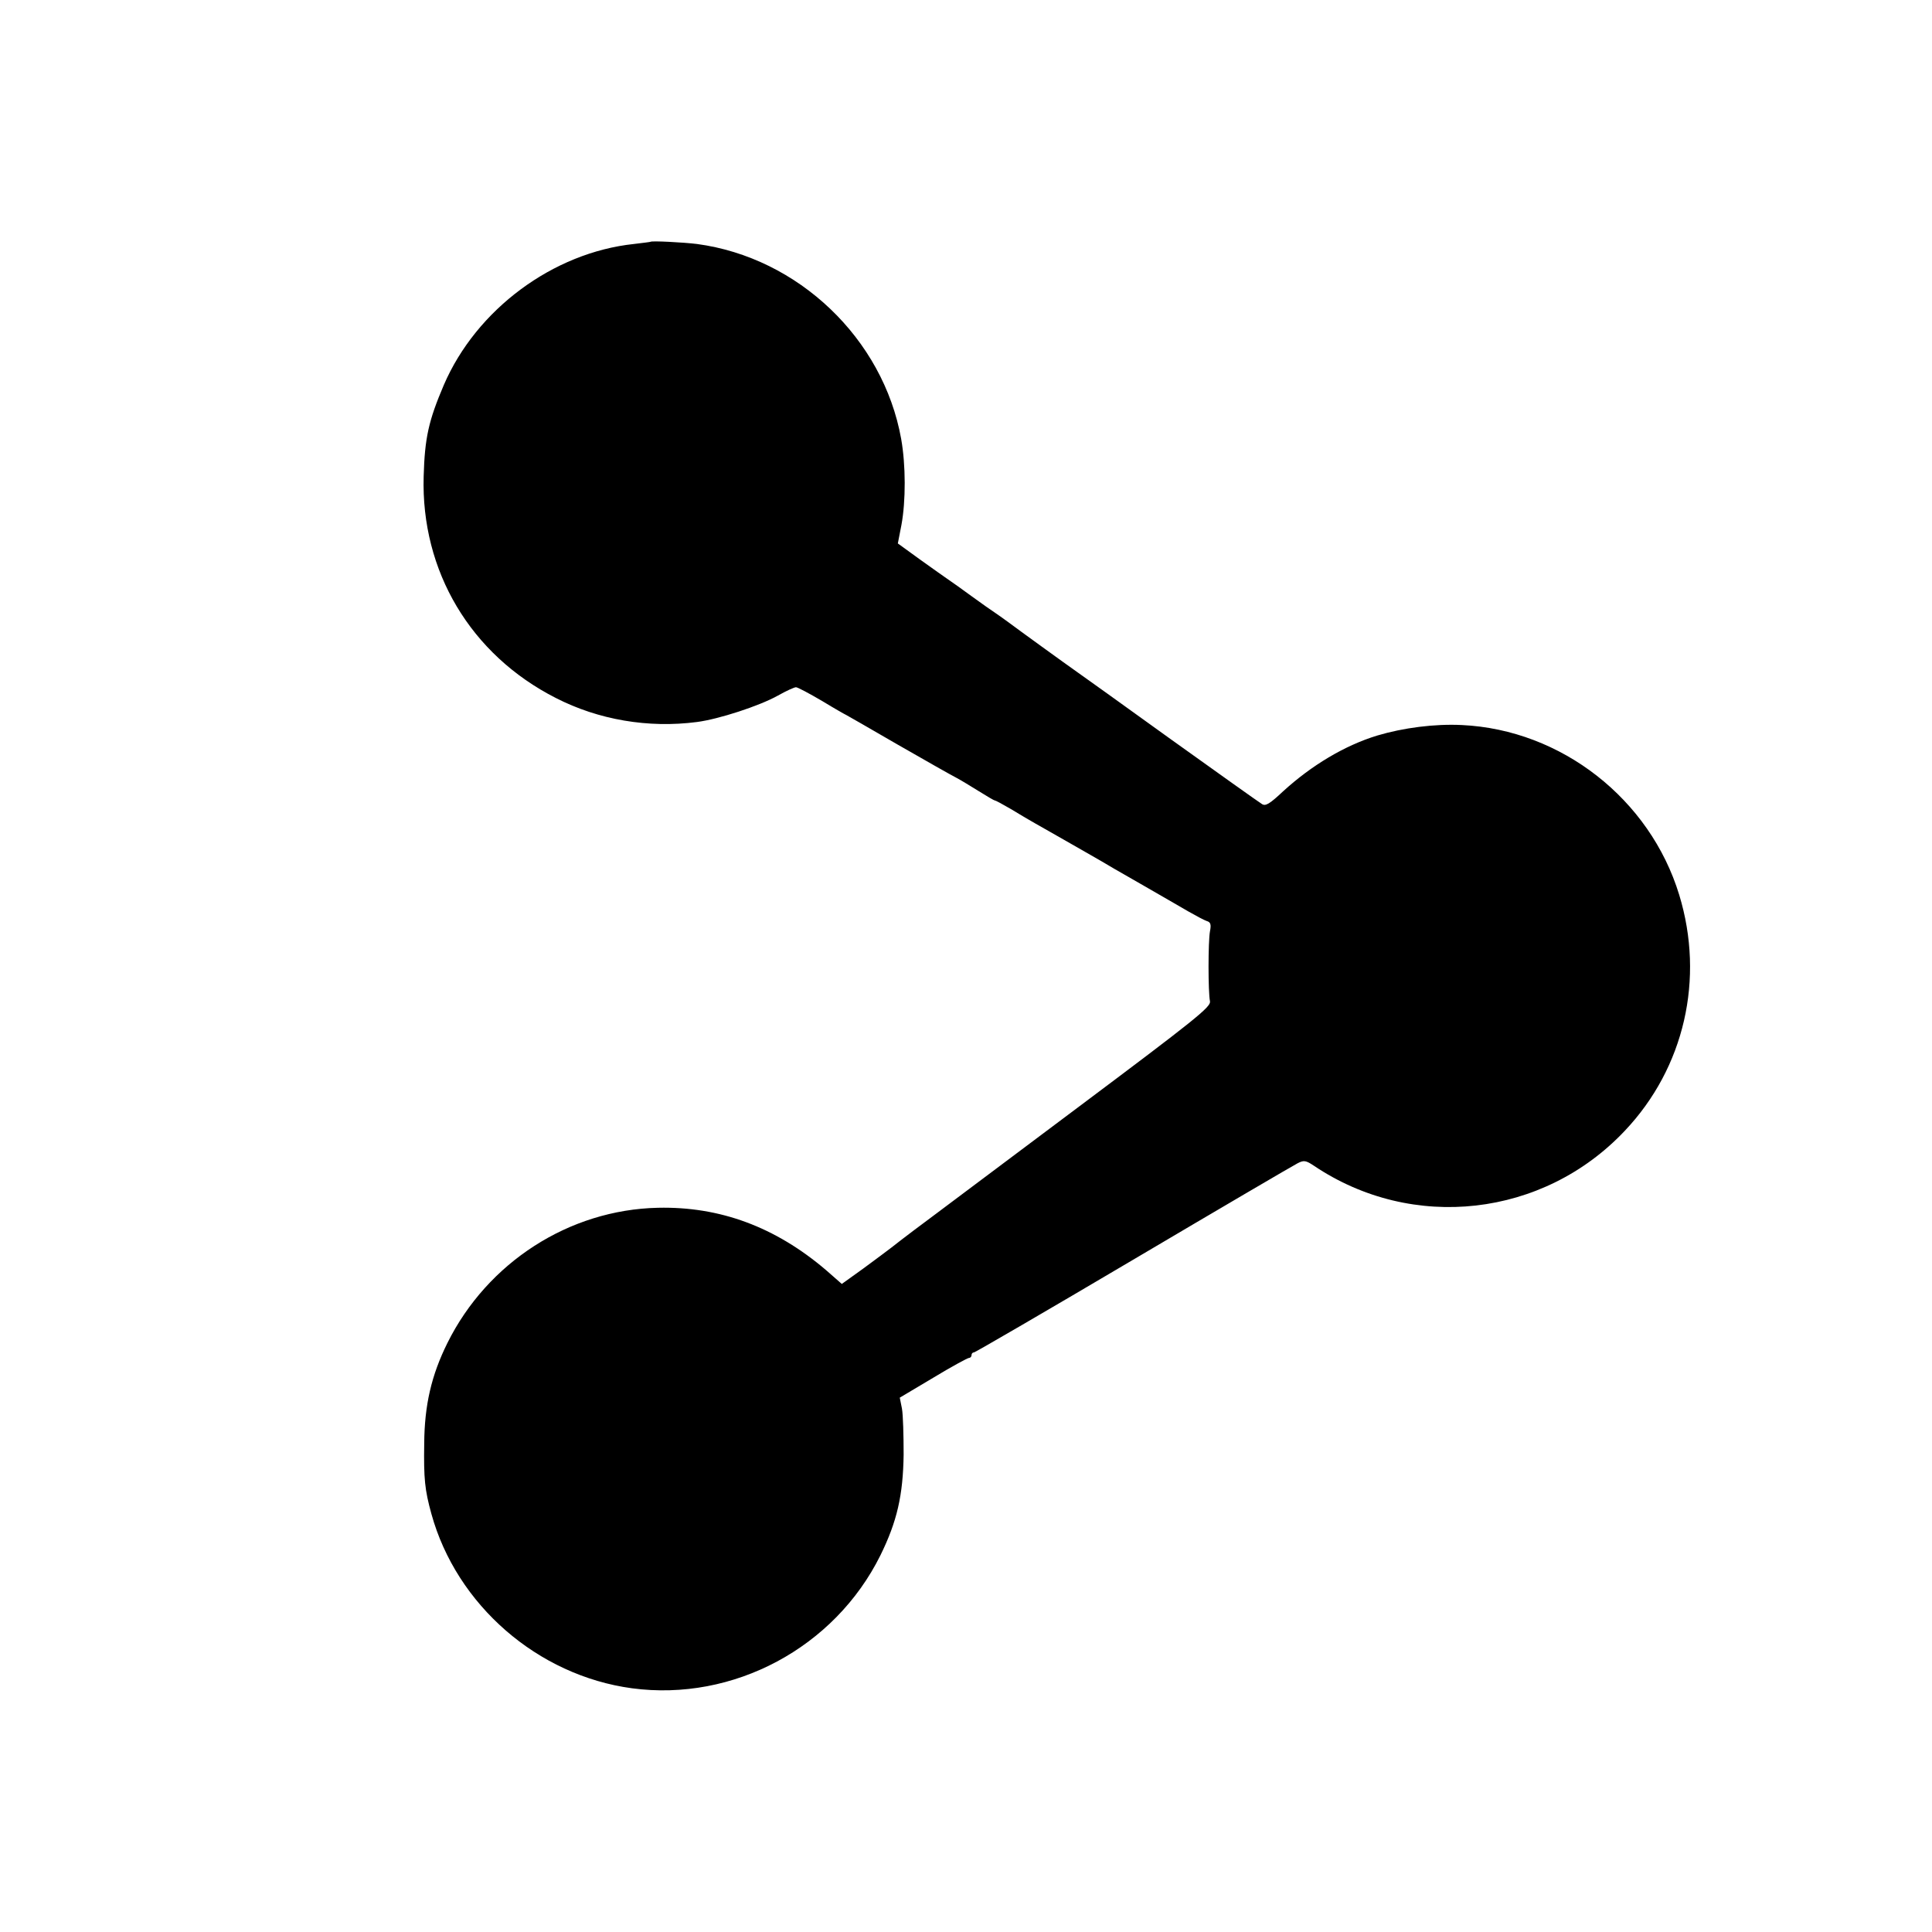 <?xml version="1.0" standalone="no"?>
<!DOCTYPE svg PUBLIC "-//W3C//DTD SVG 20010904//EN"
 "http://www.w3.org/TR/2001/REC-SVG-20010904/DTD/svg10.dtd">
<svg version="1.0" xmlns="http://www.w3.org/2000/svg"
 width="700pt" height="700pt" viewBox="0 0 700 700"
 preserveAspectRatio="xMidYMid meet">
<g transform="translate(0,700) scale(0.1,-0.1)"
fill="#000000" stroke="none">
<path d="M2357 6124 c-1 -1 -28 -4 -60 -8 -293 -31 -571 -237 -689 -511 -55
-129 -69 -191 -73 -331 -10 -343 170 -646 479 -803 154 -79 335 -110 511 -87
78 10 226 58 294 96 30 17 59 30 65 30 6 0 49 -23 95 -50 46 -28 85 -50 86
-50 1 0 84 -48 186 -107 101 -58 198 -113 214 -121 17 -9 53 -31 82 -49 29
-18 54 -33 57 -33 3 0 29 -14 58 -31 29 -18 69 -41 88 -52 19 -11 78 -44 130
-74 52 -30 102 -58 110 -63 8 -5 71 -42 140 -81 69 -40 148 -85 175 -101 28
-16 58 -32 67 -35 14 -4 17 -12 12 -37 -7 -37 -7 -221 0 -254 4 -20 -52 -65
-482 -387 -268 -201 -498 -373 -511 -383 -33 -24 -131 -98 -161 -122 -14 -11
-60 -45 -102 -76 l-78 -56 -57 50 c-184 157 -385 231 -609 226 -322 -7 -618
-198 -763 -490 -58 -117 -83 -225 -84 -364 -2 -128 2 -168 26 -255 91 -330
385 -586 727 -632 367 -49 734 147 900 482 60 122 82 217 84 365 0 69 -2 143
-6 166 l-8 40 121 72 c66 40 125 72 130 72 5 0 9 5 9 10 0 6 4 10 9 10 4 0
264 151 577 336 313 185 581 342 595 349 23 12 30 11 60 -9 357 -240 831 -186
1126 127 216 228 290 551 197 855 -106 347 -427 598 -787 615 -99 5 -213 -10
-307 -38 -118 -36 -238 -108 -341 -202 -49 -46 -64 -55 -77 -46 -10 6 -159
112 -332 236 -173 125 -323 232 -333 239 -47 33 -225 162 -250 181 -16 12 -39
28 -52 37 -12 8 -51 35 -85 60 -34 25 -72 52 -84 60 -12 8 -58 41 -103 73
l-80 58 13 67 c16 86 16 217 -1 312 -65 363 -373 657 -740 706 -49 6 -163 12
-168 8z"/>
</g>
</svg>
